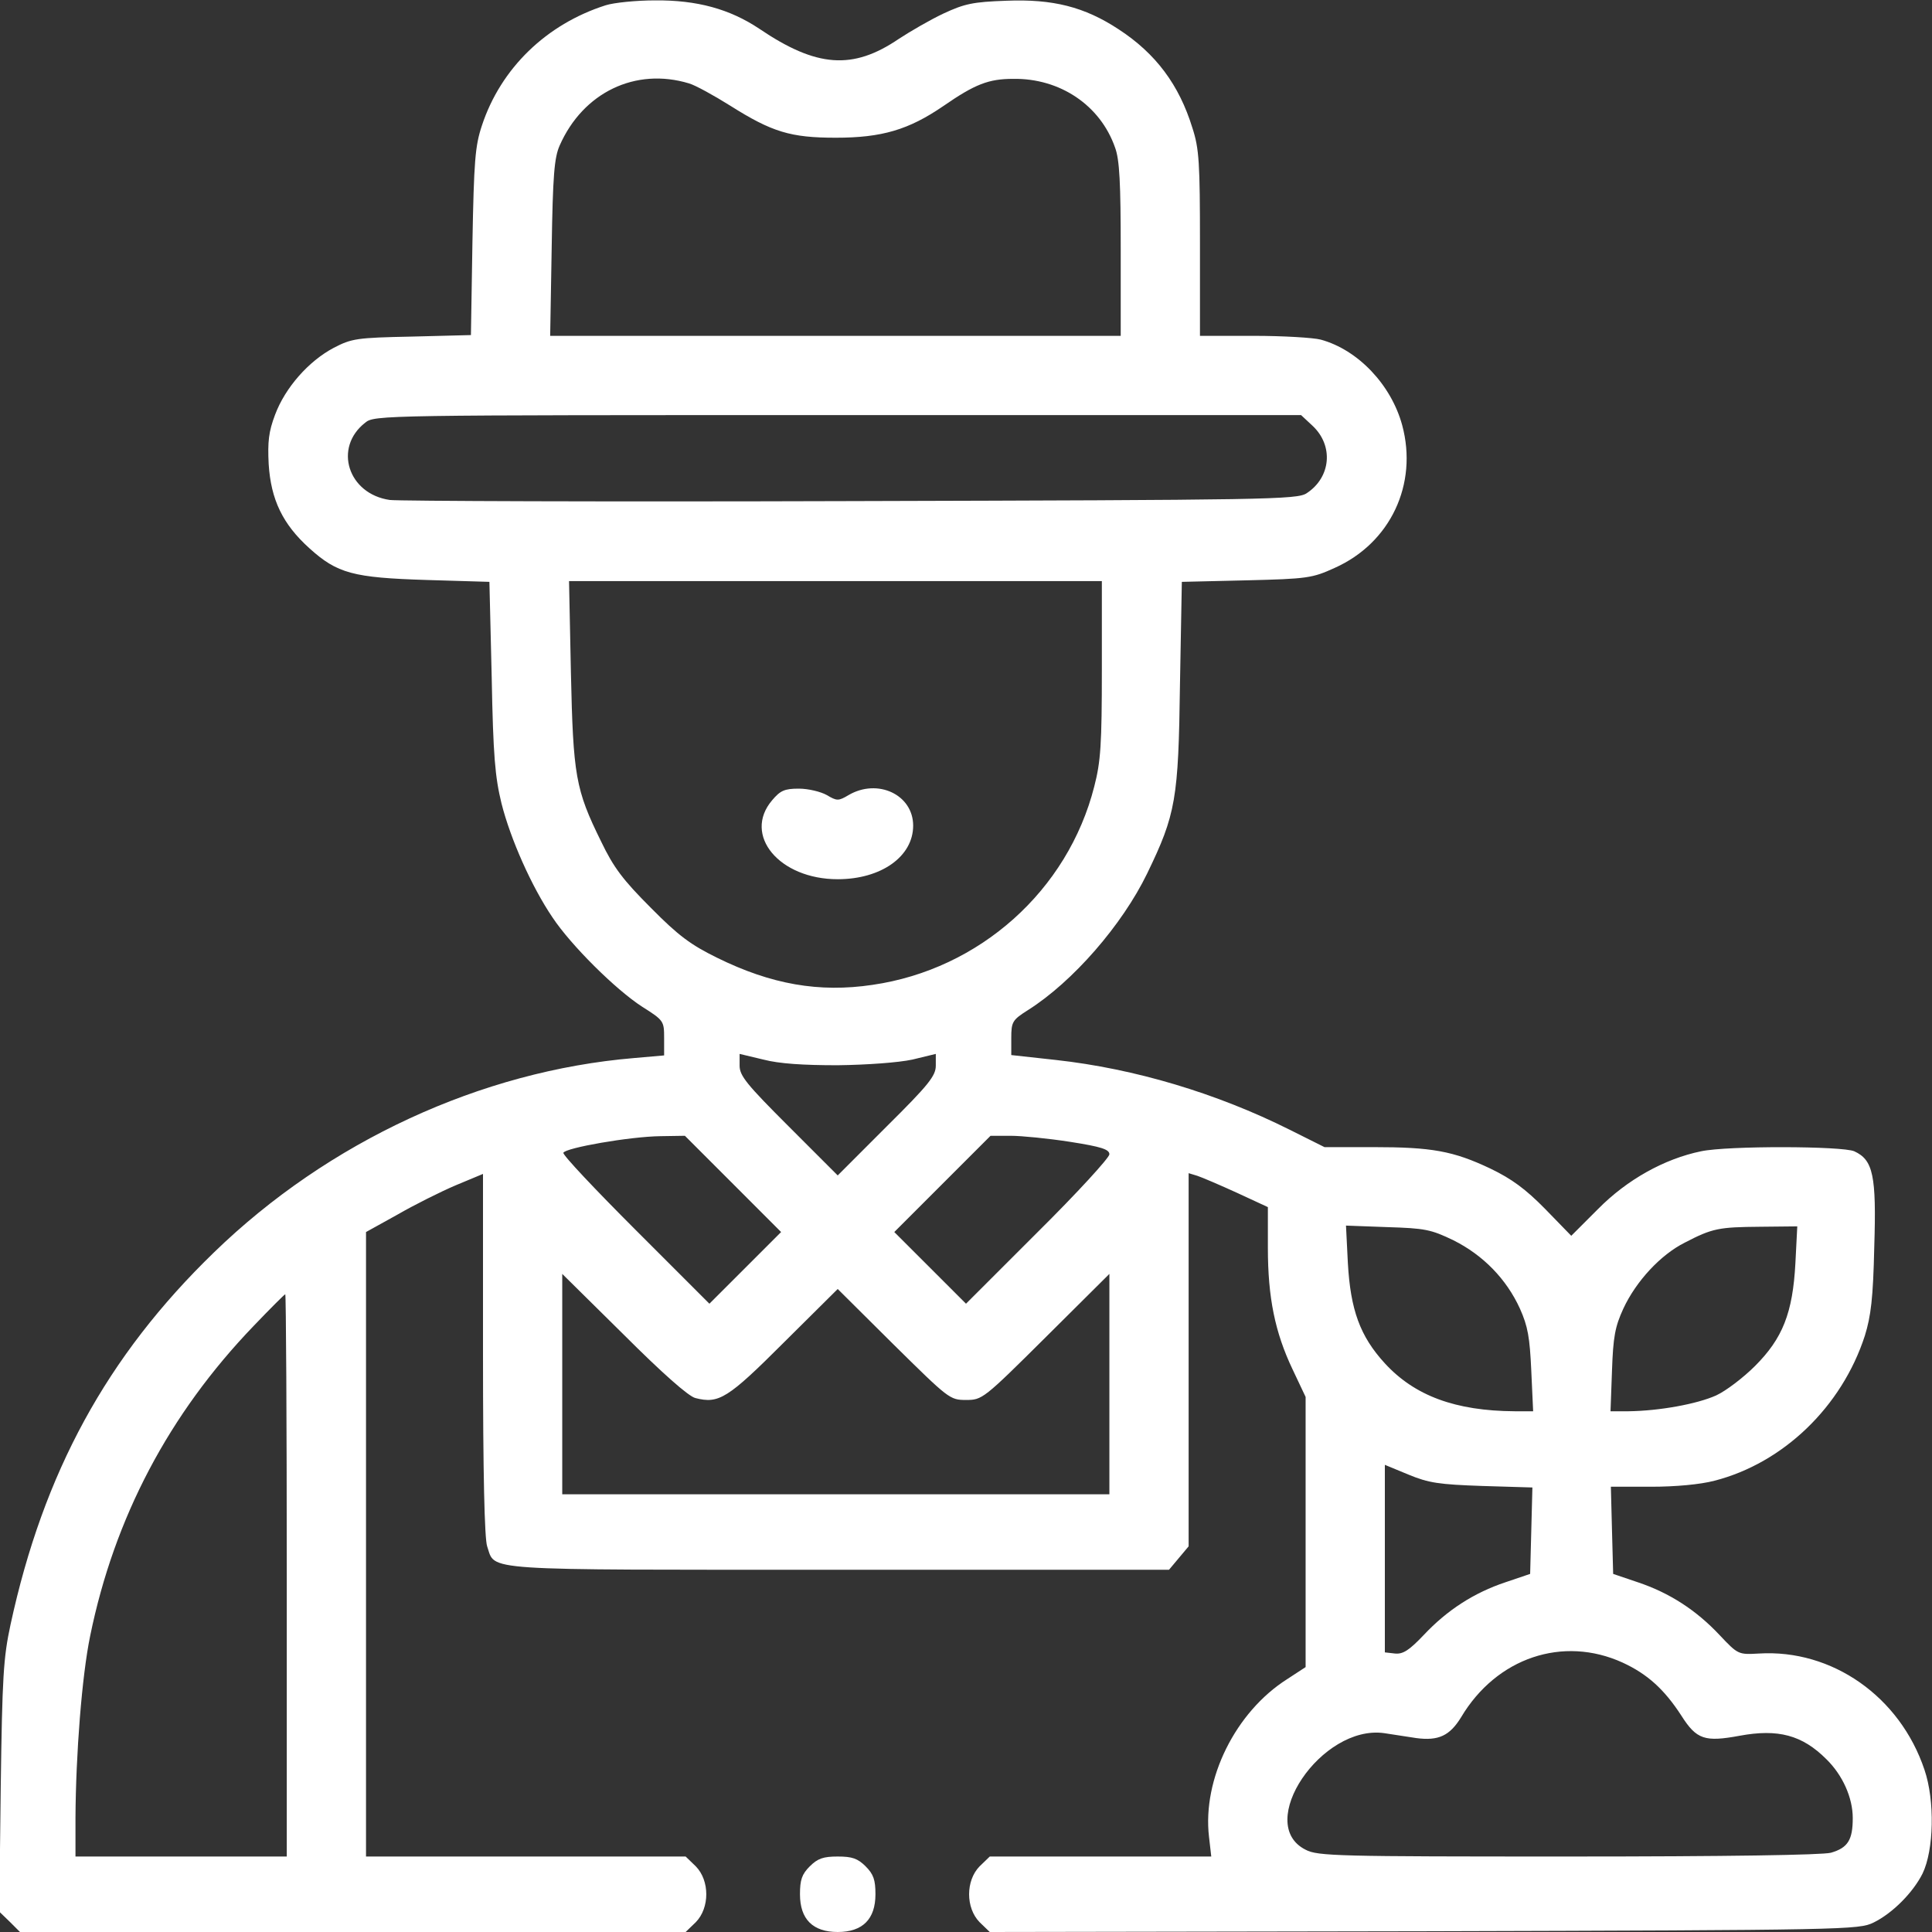 <svg width="60" height="60" viewBox="0 0 60 60" fill="none" xmlns="http://www.w3.org/2000/svg">
<rect x="0" y="0" width="60" height="60" fill="#333333" stroke="none"/>
<g clip-path="url(#clip0_16_1222)">
<path d="M18.809 0.164C16.969 0.75 15.551 2.121 14.965 3.902C14.754 4.535 14.719 5.004 14.672 7.523L14.625 10.406L12.785 10.453C11.074 10.488 10.922 10.512 10.359 10.805C9.586 11.215 8.859 12.035 8.543 12.879C8.344 13.406 8.309 13.711 8.344 14.414C8.414 15.516 8.777 16.277 9.609 17.027C10.477 17.812 10.969 17.941 13.254 18.012L15.199 18.07L15.27 21.023C15.316 23.484 15.375 24.129 15.574 24.949C15.855 26.062 16.512 27.539 17.156 28.488C17.73 29.355 19.125 30.738 19.945 31.266C20.613 31.688 20.625 31.711 20.625 32.238V32.777L19.688 32.859C14.941 33.258 10.195 35.449 6.645 38.895C3.316 42.117 1.348 45.738 0.328 50.449C0.105 51.48 0.07 52.078 0.023 55.488L-0.023 59.367L0.305 59.684L0.621 60H10.957H21.293L21.609 59.695C22.043 59.25 22.043 58.406 21.609 57.961L21.293 57.656H16.336H11.367V47.953V38.262L12.34 37.723C12.867 37.418 13.688 37.008 14.156 36.809L15 36.457V42.059C15 45.75 15.047 47.789 15.129 48.023C15.398 48.797 14.754 48.75 26.062 48.75H36.305L36.609 48.387L36.914 48.023V42.234V36.434L37.184 36.516C37.324 36.562 37.875 36.797 38.414 37.043L39.375 37.488V38.754C39.375 40.301 39.598 41.379 40.137 42.516L40.547 43.383V47.578V51.773L39.973 52.148C38.367 53.168 37.336 55.254 37.547 57.047L37.617 57.656H34.172H30.738L30.422 57.961C29.988 58.406 29.988 59.25 30.422 59.695L30.738 60L44.227 59.977C57.375 59.941 57.727 59.93 58.184 59.707C58.781 59.414 59.414 58.77 59.707 58.184C60.059 57.457 60.094 55.922 59.766 54.961C59.004 52.688 56.895 51.211 54.621 51.352C53.988 51.387 53.977 51.387 53.402 50.777C52.676 50.004 51.844 49.465 50.859 49.137L50.098 48.879L50.062 47.531L50.027 46.172H51.281C52.031 46.172 52.805 46.102 53.25 45.984C55.383 45.434 57.199 43.688 57.914 41.484C58.102 40.875 58.172 40.324 58.207 38.719C58.277 36.504 58.172 36.023 57.586 35.754C57.211 35.59 53.66 35.578 52.828 35.754C51.691 35.988 50.531 36.633 49.629 37.547L48.797 38.379L47.988 37.547C47.379 36.926 46.945 36.609 46.289 36.293C45.129 35.742 44.461 35.625 42.645 35.625H41.133L40.055 35.086C37.781 33.949 35.238 33.188 32.789 32.918L31.406 32.766V32.238C31.406 31.734 31.441 31.676 31.922 31.371C33.316 30.492 34.852 28.723 35.625 27.129C36.516 25.289 36.598 24.82 36.645 21.258L36.703 18.07L38.707 18.023C40.605 17.977 40.758 17.953 41.449 17.637C43.184 16.863 44.039 15.035 43.547 13.207C43.207 11.953 42.176 10.863 41.016 10.547C40.793 10.488 39.855 10.43 38.941 10.43H37.266V7.57C37.266 5.062 37.242 4.617 37.031 3.973C36.621 2.637 35.895 1.664 34.746 0.914C33.68 0.211 32.695 -0.035 31.254 0.023C30.211 0.059 29.953 0.117 29.297 0.422C28.875 0.621 28.254 0.984 27.914 1.207C26.484 2.18 25.359 2.098 23.578 0.891C22.664 0.281 21.645 0 20.344 0.012C19.758 0.012 19.066 0.082 18.809 0.164ZM21.398 2.59C21.598 2.648 22.172 2.965 22.676 3.281C23.977 4.102 24.551 4.277 25.957 4.277C27.387 4.277 28.219 4.031 29.297 3.293C30.281 2.613 30.703 2.449 31.465 2.449C32.918 2.426 34.172 3.27 34.629 4.582C34.77 4.957 34.805 5.695 34.805 7.746V10.43H25.945H17.086L17.133 7.699C17.168 5.438 17.215 4.898 17.379 4.523C18.105 2.871 19.734 2.086 21.398 2.59ZM40.758 13.219C41.426 13.84 41.332 14.824 40.582 15.316C40.289 15.516 39.398 15.527 26.426 15.562C18.82 15.586 12.375 15.562 12.105 15.527C10.805 15.34 10.348 13.898 11.344 13.125C11.625 12.891 11.895 12.891 26.016 12.891H40.406L40.758 13.219ZM34.219 20.777C34.219 23.121 34.184 23.648 33.984 24.422C33.164 27.656 30.422 30.105 27.094 30.586C25.441 30.832 23.953 30.574 22.266 29.742C21.457 29.344 21.07 29.062 20.215 28.195C19.348 27.328 19.055 26.941 18.668 26.133C17.871 24.516 17.801 24.094 17.73 20.883L17.672 18.047H25.945H34.219V20.777ZM26.016 33.082C26.93 33.07 27.902 33 28.336 32.906L29.062 32.73V33.094C29.062 33.41 28.84 33.691 27.539 34.98L26.016 36.504L24.492 34.98C23.191 33.68 22.969 33.41 22.969 33.094V32.73L23.707 32.906C24.199 33.035 24.949 33.082 26.016 33.082ZM22.77 36.773L24.258 38.262L23.145 39.375L22.031 40.488L19.746 38.203C18.492 36.949 17.473 35.871 17.496 35.801C17.555 35.648 19.559 35.297 20.508 35.285L21.27 35.273L22.77 36.773ZM33.234 35.461C34.207 35.613 34.453 35.695 34.453 35.848C34.453 35.953 33.457 37.043 32.227 38.262L30 40.488L28.887 39.375L27.773 38.262L29.262 36.773L30.762 35.273H31.383C31.723 35.273 32.555 35.355 33.234 35.461ZM45.141 38.52C46.055 38.977 46.781 39.715 47.203 40.641C47.449 41.191 47.508 41.531 47.555 42.562L47.613 43.828H47.039C45.199 43.816 43.934 43.348 43.008 42.34C42.234 41.496 41.941 40.676 41.859 39.223L41.801 38.062L43.078 38.109C44.25 38.145 44.438 38.18 45.141 38.52ZM55.758 39.223C55.676 40.781 55.359 41.566 54.504 42.422C54.141 42.785 53.602 43.195 53.297 43.336C52.699 43.605 51.527 43.816 50.578 43.828H50.016L50.062 42.562C50.098 41.52 50.156 41.203 50.414 40.641C50.812 39.785 51.574 38.965 52.324 38.59C53.18 38.145 53.379 38.109 54.656 38.098L55.816 38.086L55.758 39.223ZM21.598 43.418C22.324 43.605 22.605 43.43 24.34 41.695L26.016 40.031L27.75 41.754C29.461 43.441 29.496 43.477 30 43.477C30.504 43.477 30.539 43.453 32.484 41.52L34.453 39.562V42.984V46.406H25.957H17.461V42.984V39.562L19.371 41.449C20.555 42.633 21.387 43.371 21.598 43.418ZM8.906 48.926V57.656H5.625H2.344V56.449C2.355 54.48 2.543 52.043 2.801 50.801C3.551 47.133 5.25 43.91 7.875 41.18C8.391 40.641 8.836 40.195 8.859 40.195C8.883 40.195 8.906 44.121 8.906 48.926ZM46.031 46.148L47.59 46.195L47.555 47.543L47.52 48.879L46.758 49.137C45.773 49.465 44.941 50.004 44.215 50.777C43.758 51.258 43.57 51.375 43.324 51.352L43.008 51.316V48.398V45.492L43.746 45.797C44.367 46.055 44.695 46.102 46.031 46.148ZM50.391 51.633C51.152 51.984 51.68 52.453 52.219 53.285C52.688 54.023 52.945 54.105 54.023 53.906C55.219 53.684 55.969 53.883 56.719 54.633C57.223 55.125 57.539 55.828 57.539 56.461C57.539 57.141 57.387 57.387 56.859 57.539C56.578 57.609 53.672 57.656 48.691 57.656C41.566 57.656 40.922 57.645 40.547 57.445C38.953 56.648 41.039 53.555 42.984 53.824C43.219 53.859 43.676 53.93 43.98 53.977C44.672 54.07 45.023 53.906 45.375 53.332C46.477 51.48 48.539 50.789 50.391 51.633Z" fill="white"/>
<path d="M23.977 24.855C23.062 25.934 24.199 27.305 26.016 27.305C27.363 27.305 28.359 26.602 28.359 25.641C28.359 24.68 27.258 24.164 26.355 24.691C26.039 24.879 25.992 24.879 25.676 24.691C25.488 24.586 25.102 24.492 24.809 24.492C24.363 24.492 24.234 24.551 23.977 24.855Z" fill="white"/>
<path d="M25.148 57.961C24.902 58.207 24.844 58.383 24.844 58.828C24.844 59.602 25.242 60 26.016 60C26.789 60 27.188 59.602 27.188 58.828C27.188 58.383 27.129 58.207 26.883 57.961C26.637 57.715 26.461 57.656 26.016 57.656C25.57 57.656 25.395 57.715 25.148 57.961Z" fill="white"/>
</g>
<defs>
<clipPath id="clip0_16_1222">
<rect width="60" height="60" fill="white"/>
</clipPath>
</defs>
</svg>
